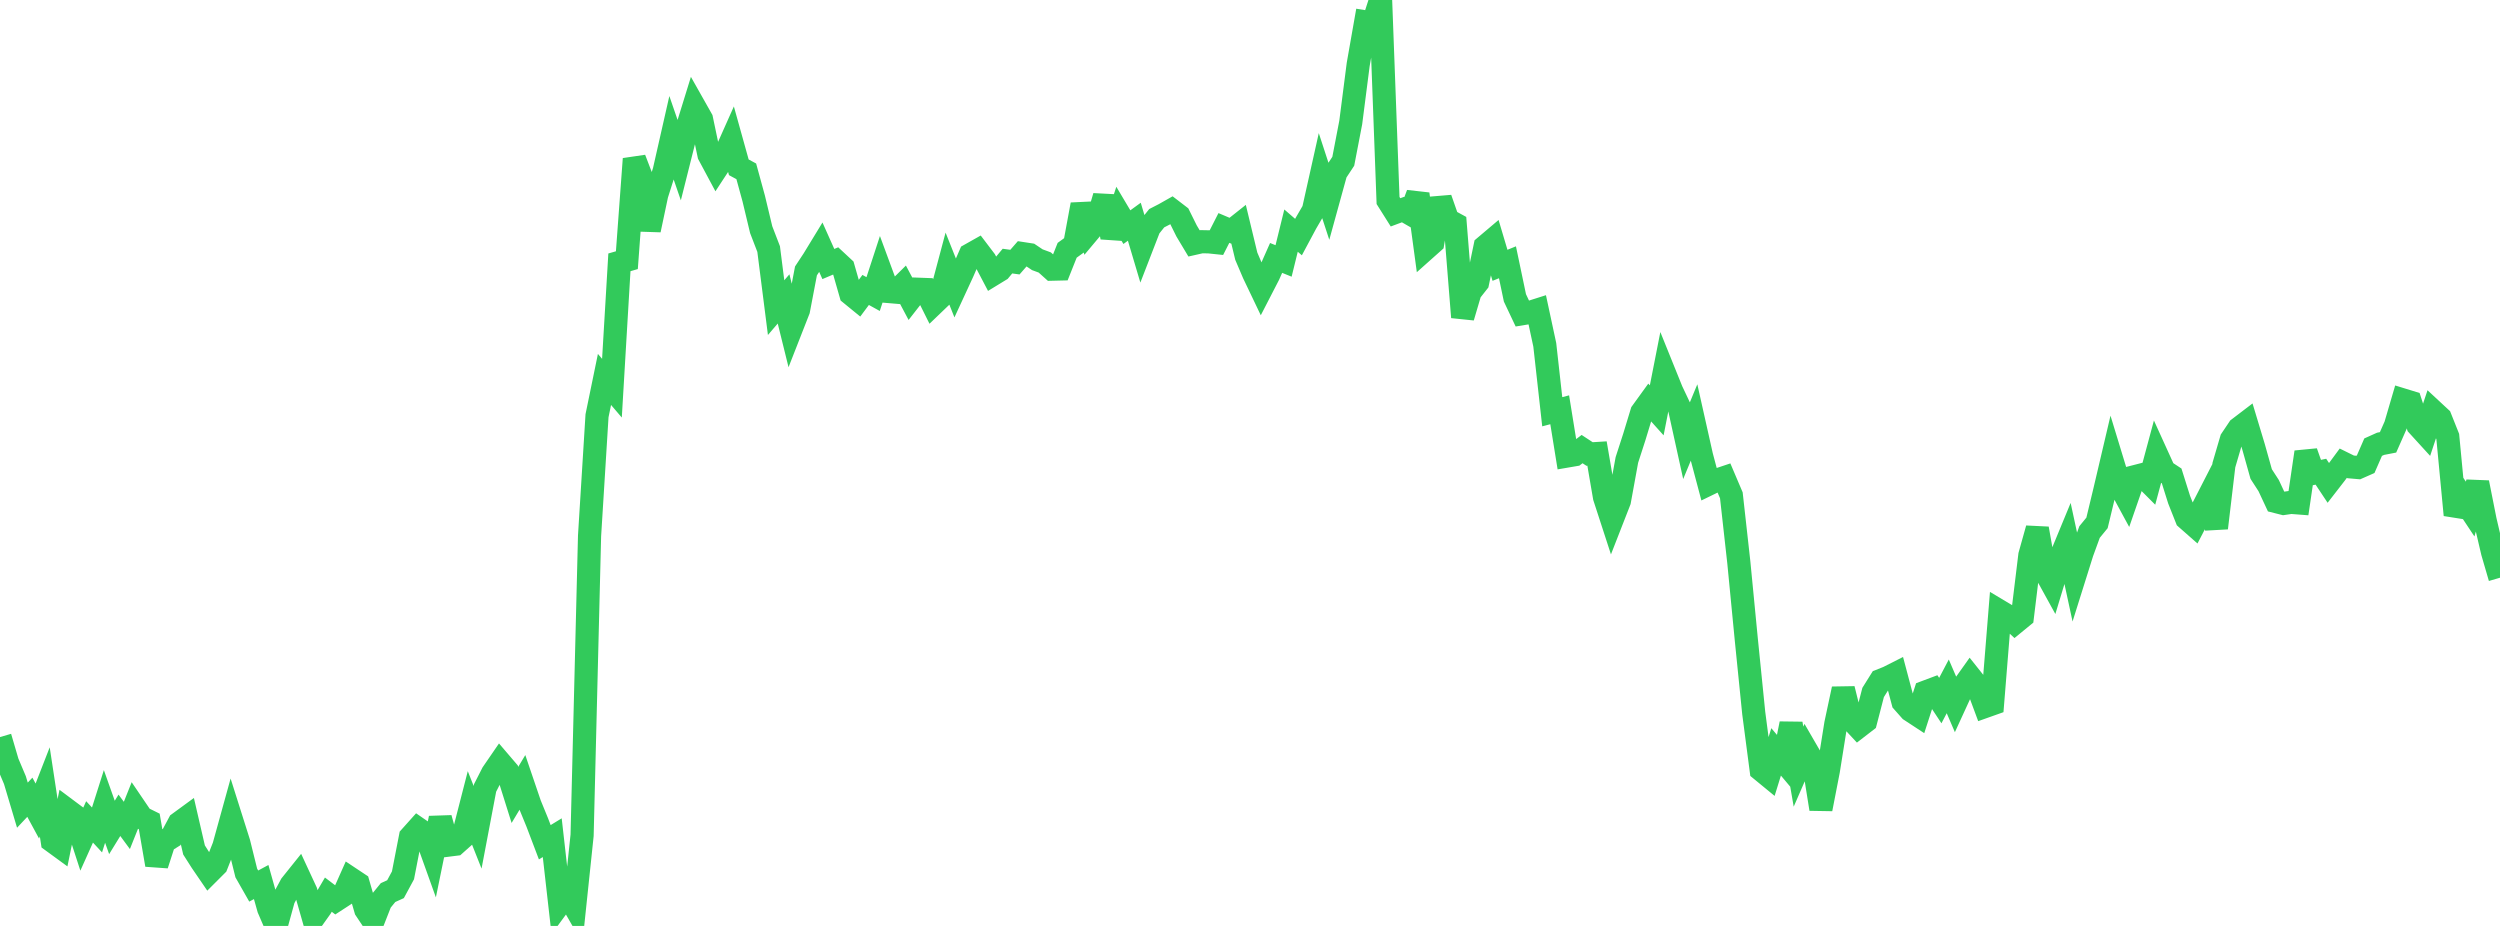 <?xml version="1.0" standalone="no"?>
<!DOCTYPE svg PUBLIC "-//W3C//DTD SVG 1.1//EN" "http://www.w3.org/Graphics/SVG/1.1/DTD/svg11.dtd">

<svg width="135" height="50" viewBox="0 0 135 50" preserveAspectRatio="none" 
  xmlns="http://www.w3.org/2000/svg"
  xmlns:xlink="http://www.w3.org/1999/xlink">


<polyline points="0.0, 39.802 0.403, 41.174 0.806, 42.127 1.209, 43.479 1.612, 43.051 2.015, 43.796 2.418, 42.761 2.821, 45.413 3.224, 45.707 3.627, 43.739 4.03, 44.04 4.433, 45.28 4.836, 44.382 5.239, 44.817 5.642, 43.547 6.045, 44.682 6.448, 44.026 6.851, 44.573 7.254, 43.564 7.657, 44.158 8.06, 44.357 8.463, 46.7 8.866, 45.454 9.269, 45.202 9.672, 44.449 10.075, 44.154 10.478, 45.898 10.881, 46.531 11.284, 47.121 11.687, 46.718 12.09, 45.697 12.493, 44.24 12.896, 45.514 13.299, 47.141 13.701, 47.847 14.104, 47.63 14.507, 49.065 14.91, 50.0 15.313, 48.537 15.716, 47.787 16.119, 47.284 16.522, 48.153 16.925, 49.566 17.328, 49 17.731, 48.311 18.134, 48.617 18.537, 48.355 18.94, 47.45 19.343, 47.718 19.746, 49.114 20.149, 49.72 20.552, 48.692 20.955, 48.199 21.358, 48.016 21.761, 47.269 22.164, 45.195 22.567, 44.745 22.97, 45.023 23.373, 46.147 23.776, 44.181 24.179, 45.64 24.582, 45.589 24.985, 45.23 25.388, 43.659 25.791, 44.674 26.194, 42.55 26.597, 41.758 27.0, 41.171 27.403, 41.642 27.806, 42.925 28.209, 42.252 28.612, 43.436 29.015, 44.421 29.418, 45.482 29.821, 45.235 30.224, 48.789 30.627, 48.24 31.03, 48.944 31.433, 45.107 31.836, 28.939 32.239, 22.449 32.642, 20.49 33.045, 20.962 33.448, 14.166 33.851, 14.05 34.254, 8.581 34.657, 9.633 35.06, 12.417 35.463, 10.51 35.866, 9.238 36.269, 7.462 36.672, 8.629 37.075, 7.024 37.478, 5.721 37.881, 6.435 38.284, 8.355 38.687, 9.107 39.09, 8.492 39.493, 7.588 39.896, 9.034 40.299, 9.252 40.701, 10.722 41.104, 12.402 41.507, 13.449 41.91, 16.612 42.313, 16.141 42.716, 17.771 43.119, 16.742 43.522, 14.629 43.925, 14.017 44.328, 13.356 44.731, 14.257 45.134, 14.087 45.537, 14.462 45.94, 15.868 46.343, 16.197 46.746, 15.657 47.149, 15.88 47.552, 14.647 47.955, 15.739 48.358, 15.773 48.761, 15.375 49.164, 16.134 49.567, 15.618 49.97, 15.633 50.373, 16.443 50.776, 16.056 51.179, 14.545 51.582, 15.557 51.985, 14.685 52.388, 13.757 52.791, 13.53 53.194, 14.061 53.597, 14.828 54.0, 14.582 54.403, 14.099 54.806, 14.155 55.209, 13.693 55.612, 13.755 56.015, 14.025 56.418, 14.174 56.821, 14.536 57.224, 14.526 57.627, 13.515 58.03, 13.223 58.433, 11.047 58.836, 12.455 59.239, 11.974 59.642, 10.602 60.045, 12.819 60.448, 11.588 60.851, 12.266 61.254, 11.973 61.657, 13.328 62.06, 12.287 62.463, 11.783 62.866, 11.576 63.269, 11.348 63.672, 11.657 64.075, 12.47 64.478, 13.143 64.881, 13.052 65.284, 13.06 65.687, 13.102 66.09, 12.31 66.493, 12.481 66.896, 12.161 67.299, 13.834 67.701, 14.776 68.104, 15.619 68.507, 14.837 68.91, 13.928 69.313, 14.091 69.716, 12.453 70.119, 12.802 70.522, 12.049 70.925, 11.356 71.328, 9.549 71.731, 10.782 72.134, 9.32 72.537, 8.709 72.94, 6.613 73.343, 3.479 73.746, 1.185 74.149, 1.25 74.552, 0.0 74.955, 10.827 75.358, 11.467 75.761, 11.317 76.164, 11.549 76.567, 10.476 76.97, 13.45 77.373, 13.091 77.776, 10.727 78.179, 11.881 78.582, 12.101 78.985, 17.129 79.388, 15.762 79.791, 15.251 80.194, 13.314 80.597, 12.973 81.0, 14.327 81.403, 14.163 81.806, 16.085 82.209, 16.938 82.612, 16.872 83.015, 16.744 83.418, 18.621 83.821, 22.234 84.224, 22.128 84.627, 24.624 85.03, 24.555 85.433, 24.251 85.836, 24.516 86.239, 24.491 86.642, 26.843 87.045, 28.082 87.448, 27.05 87.851, 24.838 88.254, 23.592 88.657, 22.267 89.06, 21.71 89.463, 22.159 89.866, 20.112 90.269, 21.11 90.672, 21.961 91.075, 23.791 91.478, 22.817 91.881, 24.615 92.284, 26.131 92.687, 25.935 93.09, 25.8 93.493, 26.747 93.896, 30.366 94.299, 34.519 94.701, 38.5 95.104, 41.575 95.507, 41.906 95.91, 40.601 96.313, 41.081 96.716, 39.078 97.119, 41.399 97.522, 40.473 97.925, 41.168 98.328, 43.686 98.731, 41.615 99.134, 39.09 99.537, 37.202 99.94, 38.824 100.343, 39.257 100.746, 38.946 101.149, 37.392 101.552, 36.747 101.955, 36.587 102.358, 36.383 102.761, 37.9 103.164, 38.355 103.567, 38.619 103.97, 37.373 104.373, 37.222 104.776, 37.831 105.179, 37.064 105.582, 38 105.985, 37.122 106.388, 36.555 106.791, 37.062 107.194, 38.147 107.597, 38.004 108.0, 33.015 108.403, 33.256 108.806, 33.627 109.209, 33.297 109.612, 29.983 110.015, 28.544 110.418, 30.824 110.821, 31.556 111.224, 30.227 111.627, 29.251 112.03, 31.118 112.433, 29.834 112.836, 28.729 113.239, 28.236 113.642, 26.56 114.045, 24.845 114.448, 26.167 114.851, 26.911 115.254, 25.747 115.657, 25.643 116.06, 26.047 116.463, 24.549 116.866, 25.435 117.269, 25.7 117.672, 26.98 118.075, 27.997 118.478, 28.352 118.881, 27.576 119.284, 26.79 119.687, 28.513 120.09, 25.112 120.493, 23.736 120.896, 23.136 121.299, 22.829 121.701, 24.162 122.104, 25.598 122.507, 26.221 122.91, 27.084 123.313, 27.186 123.716, 27.127 124.119, 27.158 124.522, 24.416 124.925, 25.557 125.328, 25.472 125.731, 26.079 126.134, 25.559 126.537, 25.013 126.94, 25.212 127.343, 25.247 127.746, 25.069 128.149, 24.146 128.552, 23.965 128.955, 23.887 129.358, 22.973 129.761, 21.599 130.164, 21.723 130.567, 22.966 130.97, 23.408 131.373, 22.192 131.776, 22.566 132.179, 23.576 132.582, 27.808 132.985, 26.881 133.388, 27.489 133.791, 26.061 134.194, 28.09 134.597, 29.813 135.0, 31.197" fill="none" stroke="#32ca5b" stroke-width="1.25"/>

</svg>